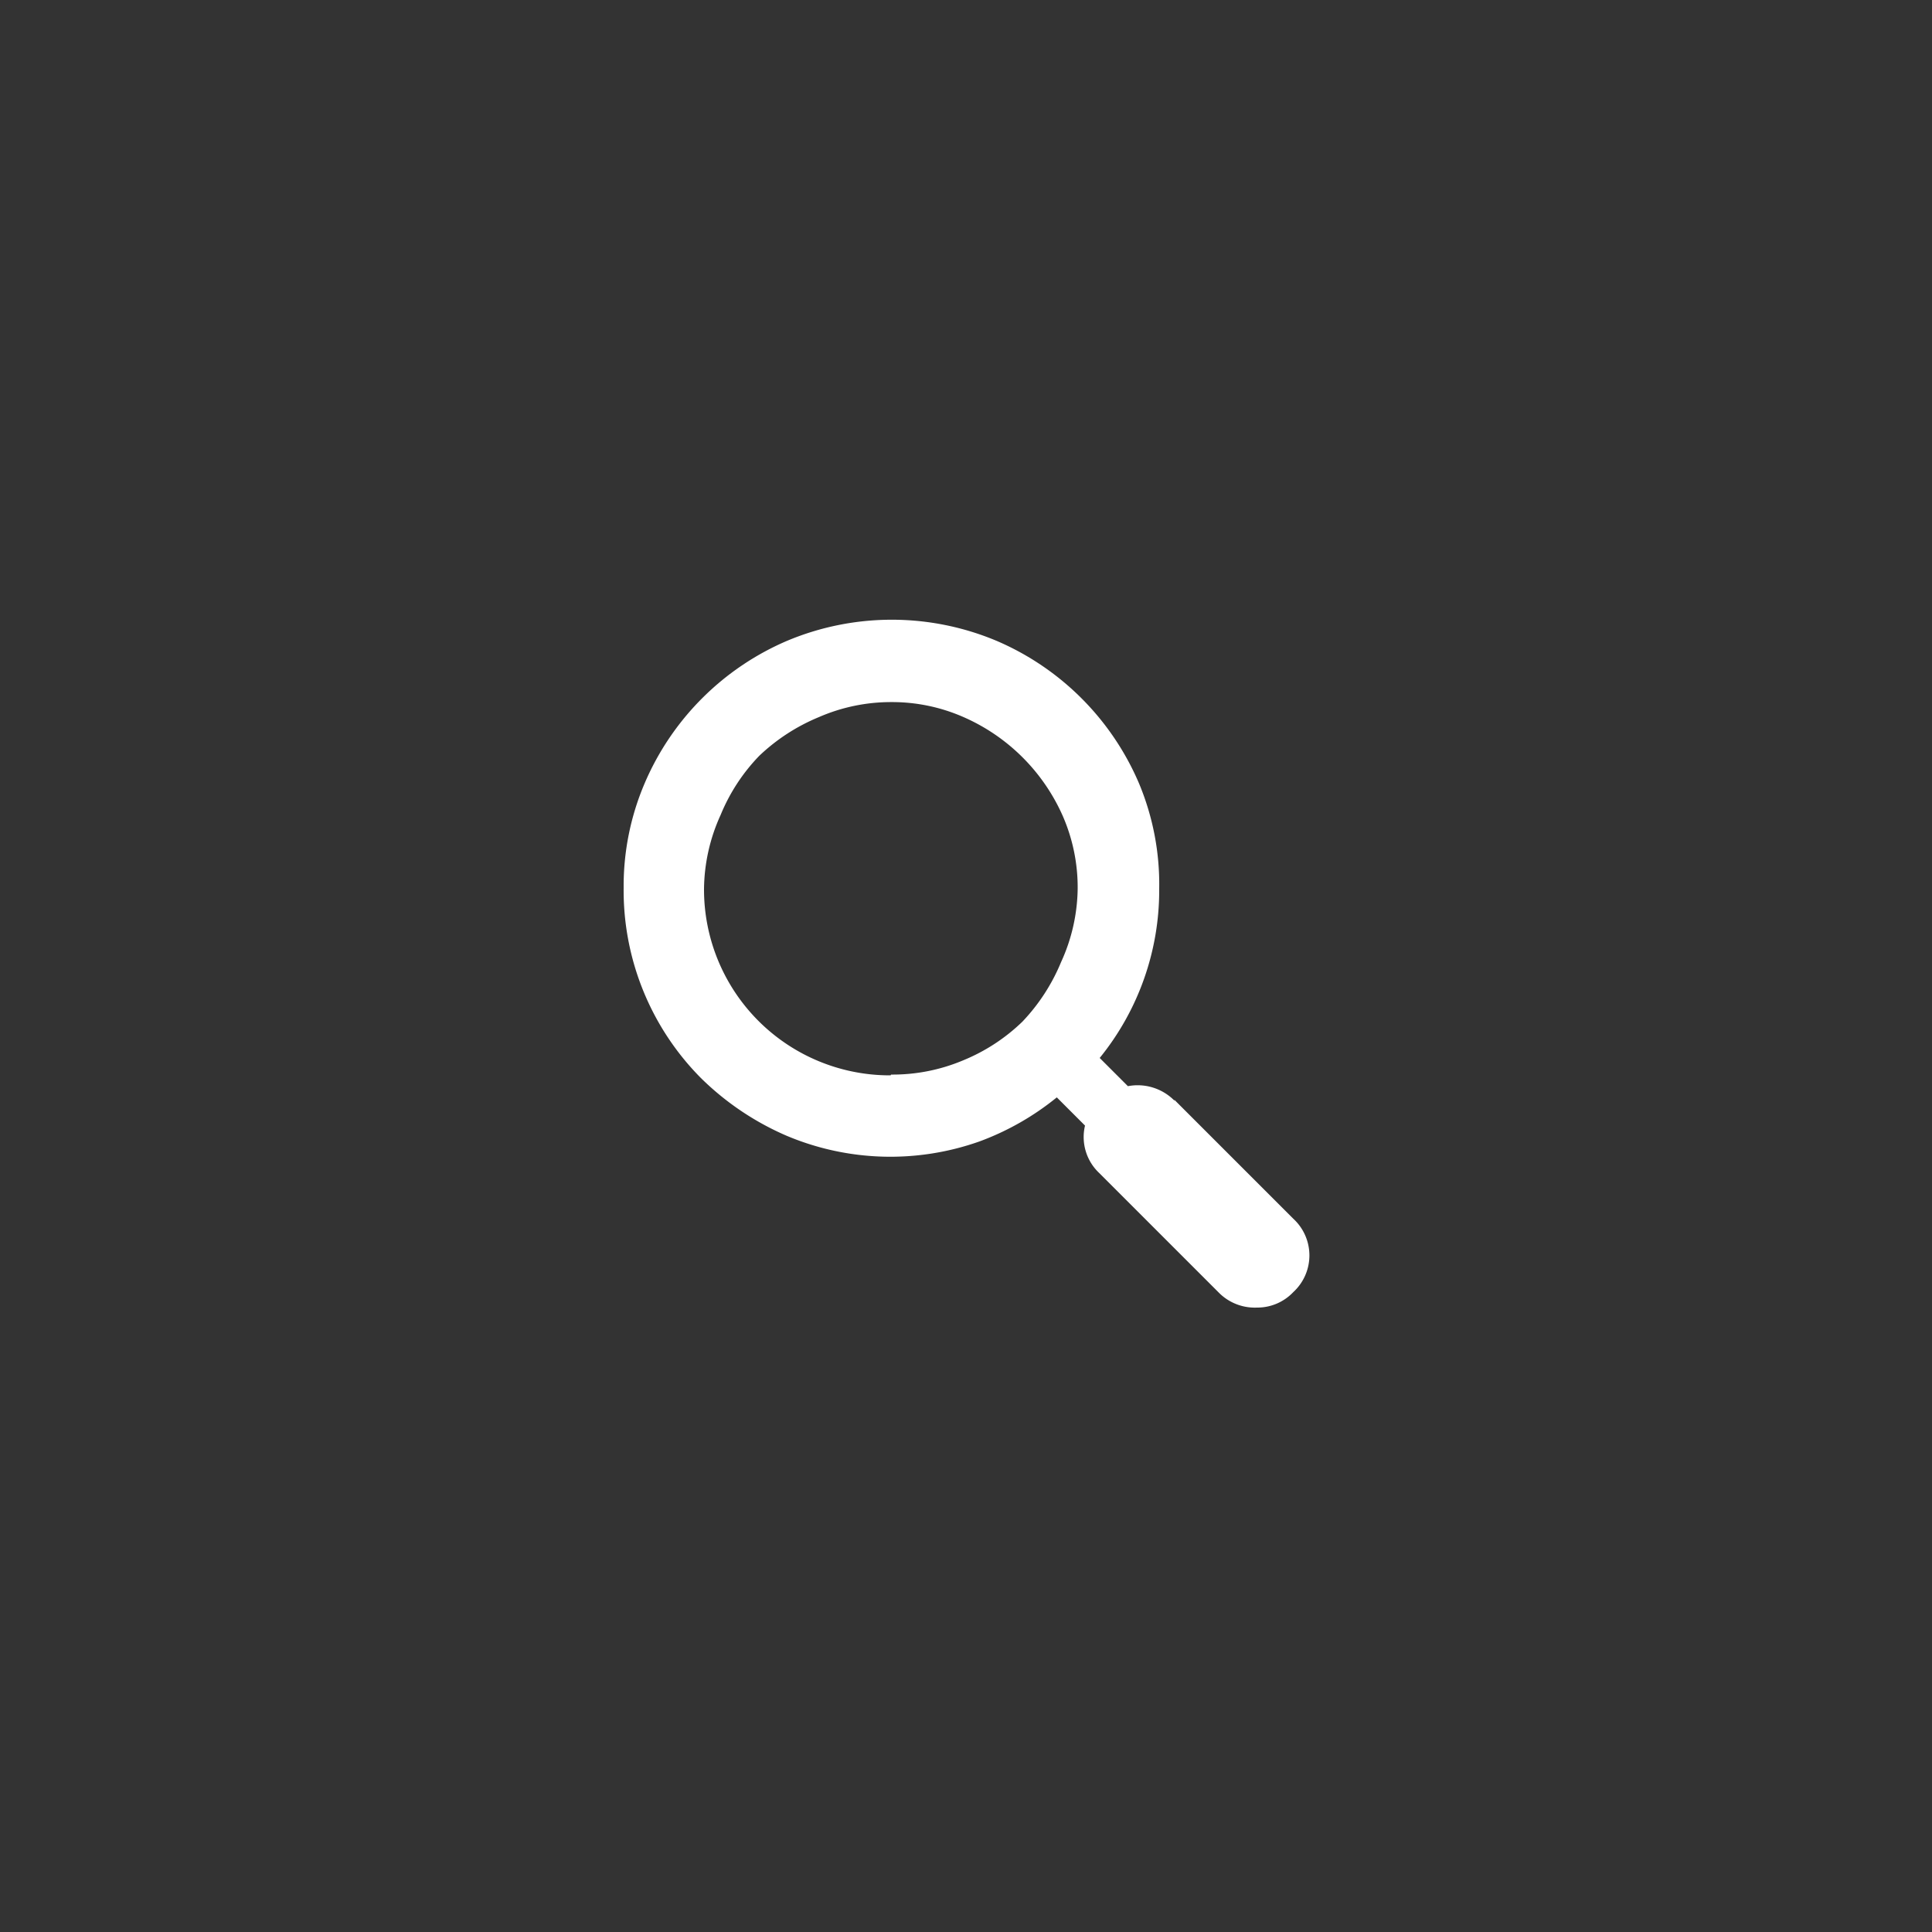 <svg id="レイヤー_1" data-name="レイヤー 1" xmlns="http://www.w3.org/2000/svg" viewBox="0 0 50 50"><rect x="0" y="0" width="50" height="50" fill="#333333" stroke="none"/><defs><style>.cls-1{fill:#fff;}</style></defs><title>アートボード 7 のコピー</title><path class="cls-1" d="M30.39,28.46l3.08,3.08a1.29,1.29,0,0,1,0,1.9,1.28,1.28,0,0,1-.94.4,1.31,1.31,0,0,1-1-.4l-3.08-3.08a1.28,1.28,0,0,1-.37-1.23l-.73-.73a7,7,0,0,1-2,1.14,6.91,6.91,0,0,1-5-.15,7.24,7.24,0,0,1-2.21-1.49,6.89,6.89,0,0,1-2-4.92,6.76,6.76,0,0,1,.54-2.7,7,7,0,0,1,3.7-3.7,7,7,0,0,1,5.4,0,7,7,0,0,1,3.7,3.7A6.76,6.76,0,0,1,30,23a6.88,6.88,0,0,1-1.54,4.38l.73.73a1.34,1.34,0,0,1,1.21.38Zm-7.33-.65a4.7,4.7,0,0,0,1.87-.37,4.83,4.83,0,0,0,1.53-1,5,5,0,0,0,1-1.54A4.69,4.69,0,0,0,27.89,23a4.62,4.62,0,0,0-.38-1.87,5,5,0,0,0-2.57-2.57,4.59,4.59,0,0,0-1.87-.39,4.67,4.67,0,0,0-1.88.39,5,5,0,0,0-1.54,1,4.84,4.84,0,0,0-1,1.53A4.71,4.71,0,0,0,18.22,23a4.81,4.81,0,0,0,4.83,4.83Z"/></svg>